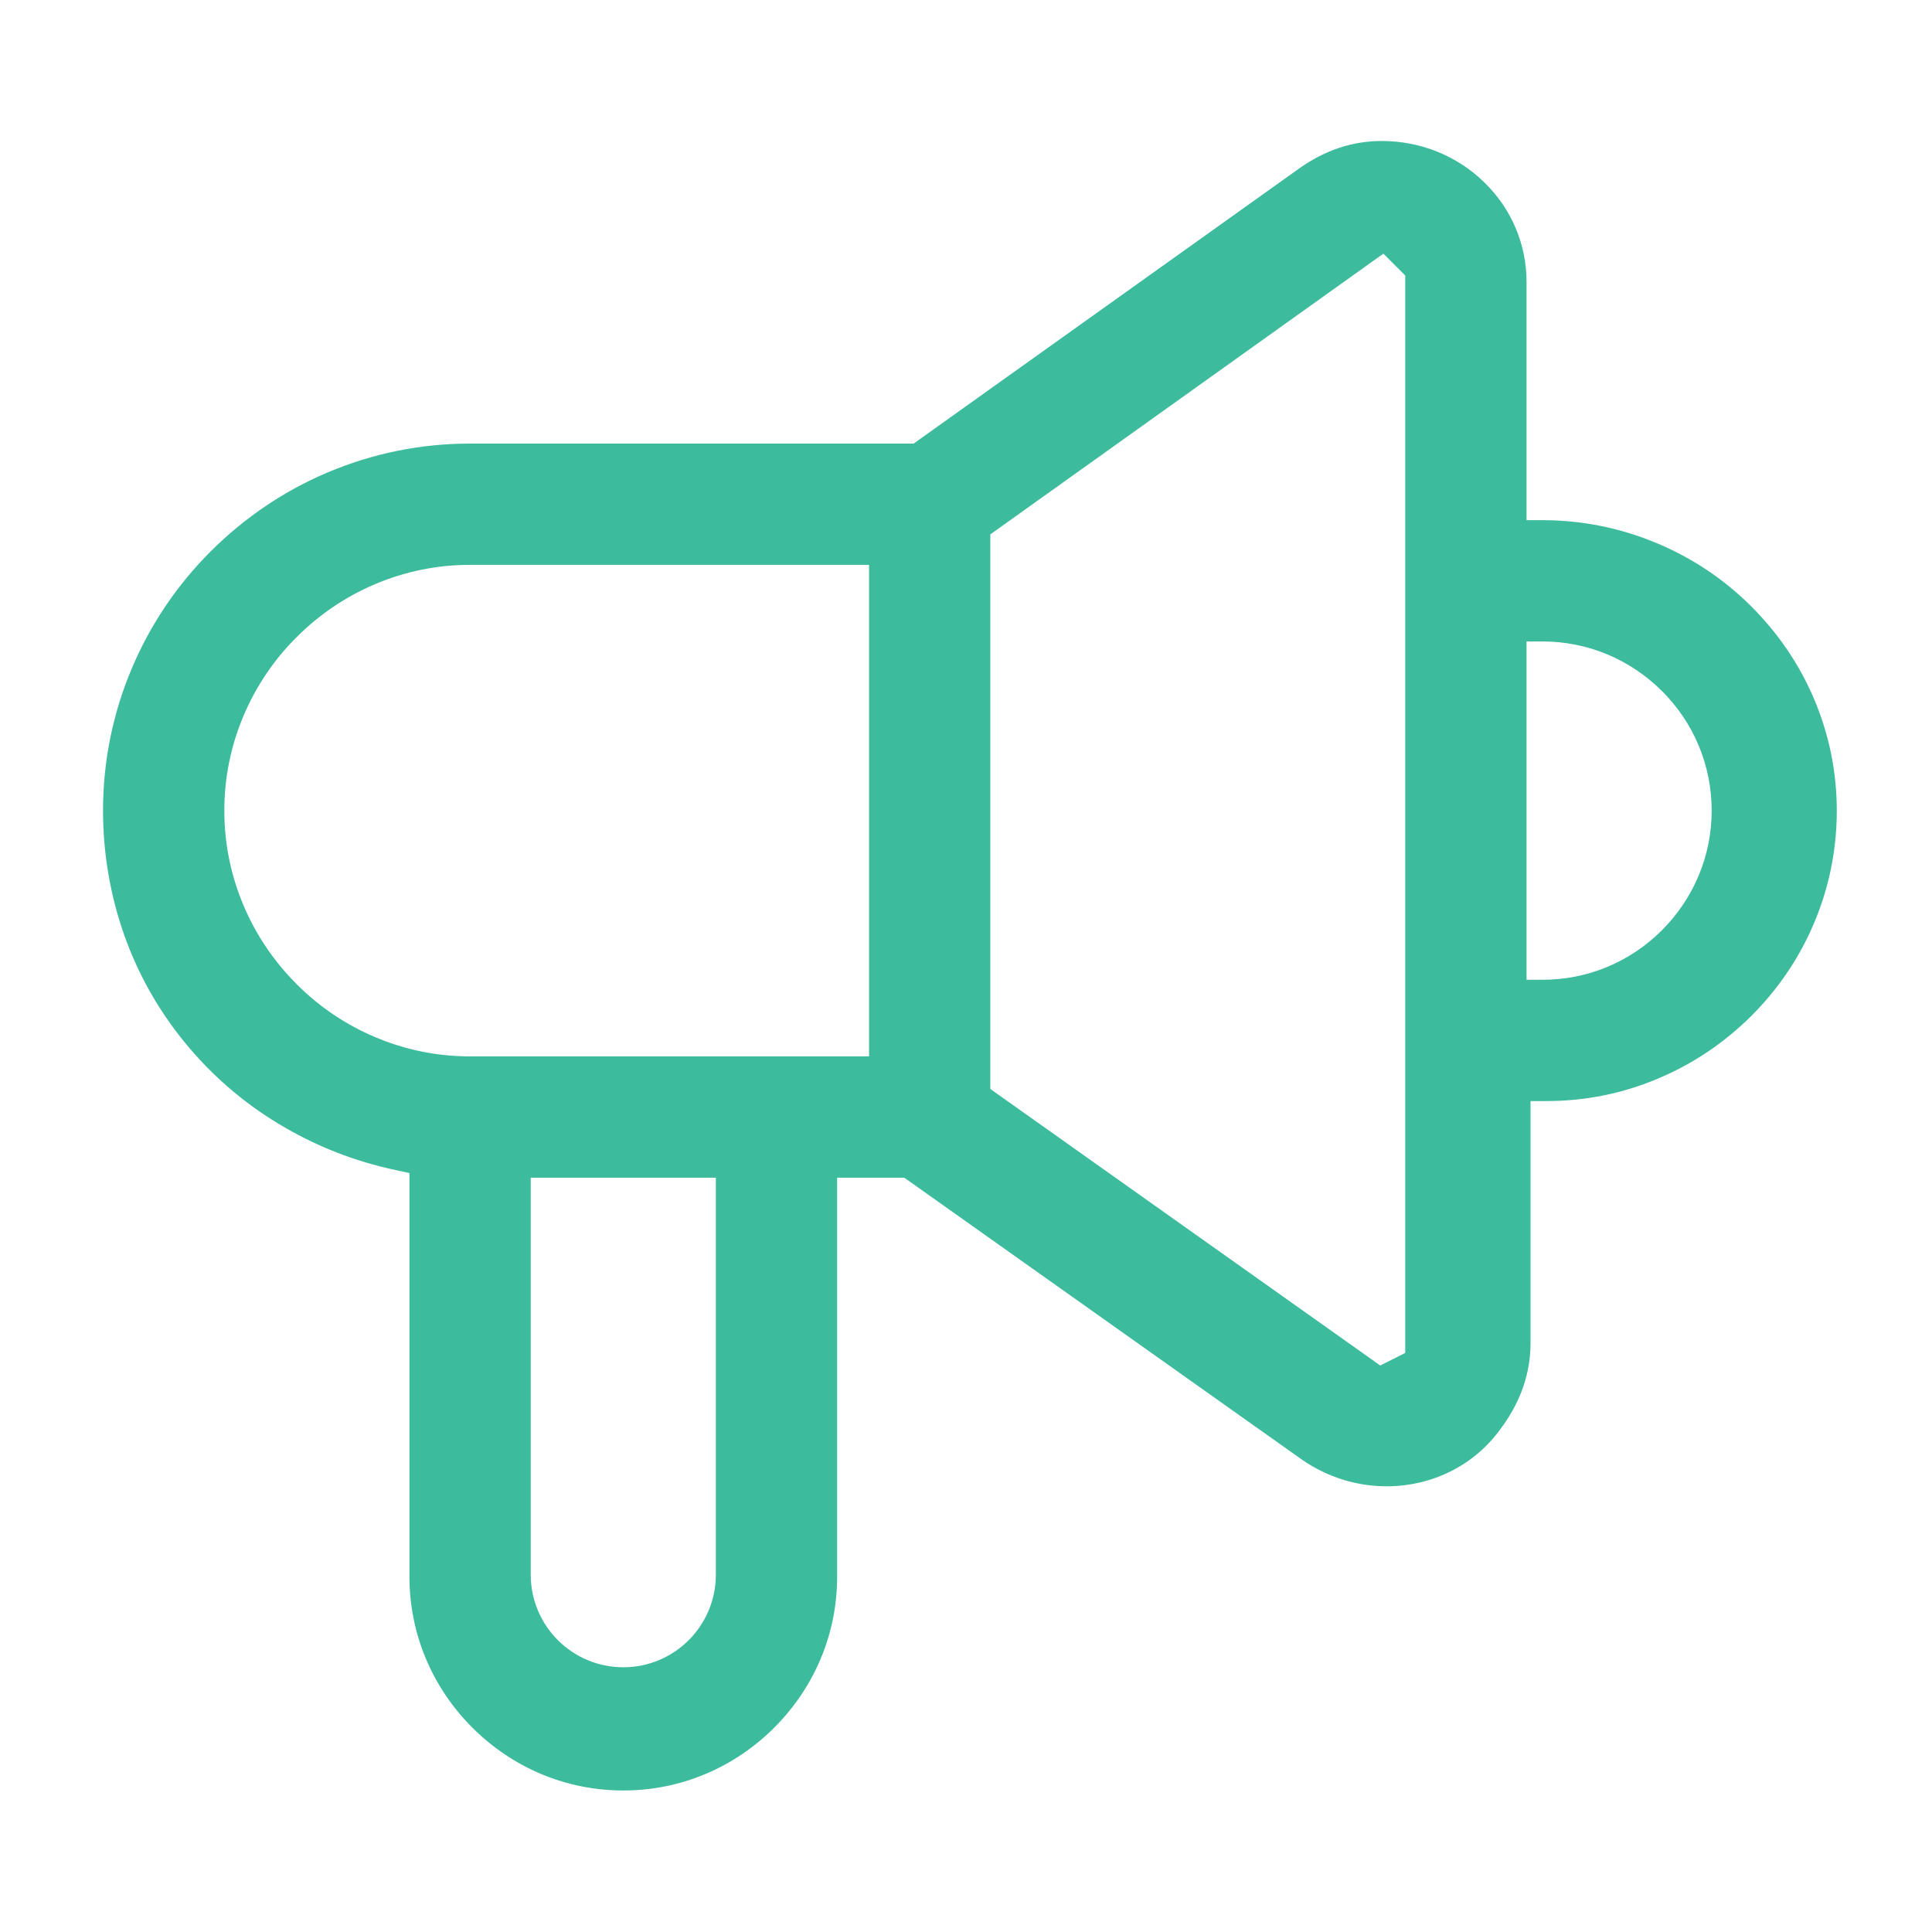 <svg width="153" height="153" viewBox="0 0 153 153" fill="none" xmlns="http://www.w3.org/2000/svg">
<g id="Icon_Join_Discord">
<path id="Vector" d="M145.46 64.195C145.46 61.111 144.84 58.104 143.627 55.273C142.452 52.53 140.758 50.078 138.622 47.955C136.474 45.832 133.984 44.176 131.204 43.014C128.335 41.813 125.289 41.194 122.155 41.194H120.891V39.93V22.338C120.891 19.33 119.691 16.512 117.517 14.414C115.356 12.316 112.474 11.166 109.416 11.166C107.103 11.166 104.904 11.899 102.869 13.352L72.69 34.888L72.361 35.128H71.957H37.228C33.322 35.128 29.531 35.899 25.942 37.415C22.479 38.881 19.37 40.992 16.691 43.658C14.012 46.338 11.914 49.447 10.448 52.909C8.931 56.486 8.16 60.29 8.16 64.195C8.16 67.62 8.742 70.969 9.866 74.129C10.966 77.212 12.584 80.056 14.656 82.583C16.729 85.111 19.193 87.26 22.011 88.966C24.893 90.722 28.052 91.974 31.427 92.681L32.425 92.896V93.92V124.858C32.425 129.357 34.194 133.603 37.404 136.813C40.615 140.023 44.861 141.793 49.36 141.793C53.859 141.793 58.106 140.023 61.316 136.813C64.526 133.603 66.295 129.357 66.295 124.858V94.526V93.263H67.559H71.199H71.603L71.932 93.49L103.16 115.632C105.144 116.984 107.444 117.704 109.82 117.704C111.602 117.704 113.372 117.287 114.939 116.491C116.582 115.657 117.947 114.457 118.996 112.927L119.008 112.915L119.021 112.902C120.474 110.867 121.207 108.668 121.207 106.356V88.46V87.196H122.471C125.567 87.196 128.563 86.59 131.393 85.376C134.136 84.214 136.588 82.546 138.711 80.435C140.834 78.312 142.49 75.86 143.652 73.118C144.853 70.287 145.46 67.291 145.46 64.195ZM56.69 94.526V124.706C56.69 128.75 53.404 132.036 49.36 132.036C45.316 132.036 42.03 128.75 42.03 124.706V94.526V93.263H43.294H55.426H56.69V94.526ZM68.823 45.996V82.394V83.658H67.559H37.228C34.611 83.658 32.071 83.139 29.67 82.116C27.357 81.13 25.272 79.727 23.49 77.933C21.695 76.138 20.293 74.065 19.307 71.753C18.283 69.351 17.765 66.811 17.765 64.195C17.765 61.579 18.283 59.039 19.307 56.638C20.293 54.325 21.695 52.24 23.49 50.458C25.285 48.663 27.357 47.26 29.67 46.274C32.071 45.251 34.611 44.733 37.228 44.733H67.559H68.823V45.996ZM111.286 22.338V106.356V107.139L110.591 107.493L109.985 107.796L109.302 108.137L108.683 107.695L78.958 86.615L78.427 86.236V85.579V42.963V42.319L78.958 41.94L108.683 20.708L109.555 20.088L110.313 20.847L110.92 21.453L111.286 21.82V22.338ZM131.621 73.661C129.081 76.201 125.719 77.591 122.155 77.591H120.891V76.328V52.063V50.799H122.155C125.719 50.799 129.081 52.202 131.621 54.729C134.161 57.27 135.551 60.631 135.551 64.195C135.551 67.759 134.149 71.121 131.621 73.661Z" fill="#3CBB9D"/>
</g>
</svg>
